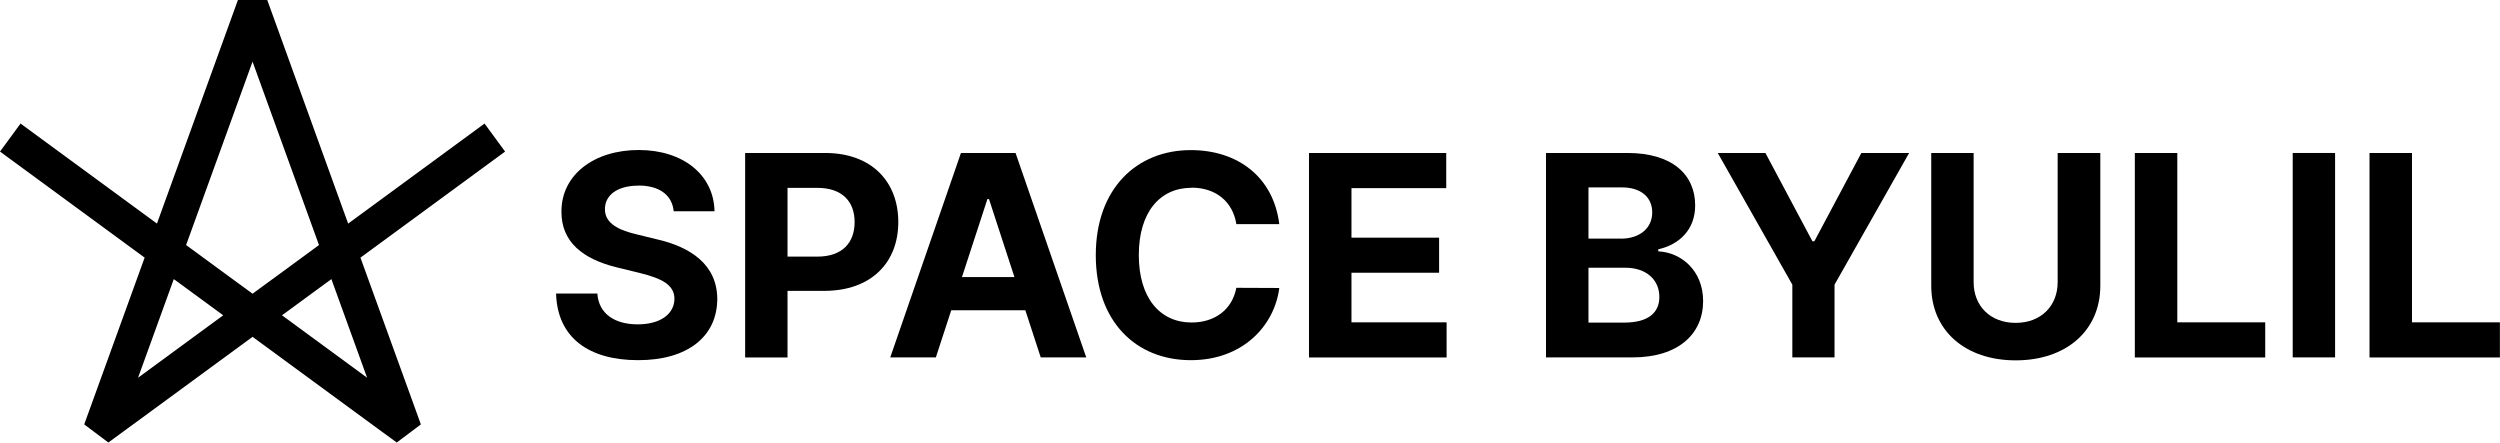 <?xml version="1.0" encoding="UTF-8"?>
<svg id="_레이어_2" data-name="레이어 2" xmlns="http://www.w3.org/2000/svg" viewBox="0 0 270.15 47.82">
  <defs>
    <style>
      .cls-1 {
        stroke-width: 0px;
      }
    </style>
  </defs>
  <g id="Layer_1" data-name="Layer 1">
    <g>
      <g>
        <path class="cls-1" d="m68.98,20.06c-2.32,0-3.61,1.07-3.61,2.52-.03,1.62,1.62,2.33,3.53,2.77l2,.49c3.78.85,6.59,2.78,6.61,6.47-.02,4.03-3.17,6.61-8.55,6.61s-8.74-2.47-8.87-7.2h4.46c.15,2.22,1.92,3.33,4.36,3.33s3.96-1.11,3.97-2.77c-.01-1.5-1.37-2.2-3.78-2.79l-2.42-.59c-3.72-.91-6.02-2.76-6.01-6.02-.02-4,3.53-6.67,8.35-6.67s8.12,2.71,8.19,6.62h-4.41c-.17-1.76-1.56-2.78-3.81-2.78Z"/>
        <path class="cls-1" d="m80.51,16.53h8.65c5.03,0,7.91,3.1,7.91,7.47s-2.92,7.43-8,7.43h-3.97v7.2h-4.58v-22.09Zm7.81,11.2c2.72,0,4.03-1.52,4.03-3.73s-1.32-3.7-4.04-3.7h-3.21v7.43h3.23Z"/>
        <path class="cls-1" d="m96.2,38.62l7.64-22.09h5.9l7.64,22.09h-4.92l-1.66-5.09h-8.01l-1.66,5.09h-4.92Zm13.42-8.68l-2.75-8.43h-.17l-2.75,8.43h5.67Z"/>
        <path class="cls-1" d="m128.78,20.29c-3.44,0-5.72,2.63-5.72,7.28s2.31,7.28,5.7,7.28c2.5,0,4.39-1.38,4.84-3.75l4.64.02c-.52,4.08-3.95,7.8-9.56,7.8-5.91,0-10.27-4.15-10.27-11.35s4.43-11.35,10.27-11.35c5.09,0,8.93,2.92,9.56,8h-4.64c-.38-2.45-2.25-3.94-4.82-3.94Z"/>
        <path class="cls-1" d="m141.46,16.53h14.82v3.8h-10.24v5.35h9.47v3.79h-9.47v5.36h10.28v3.8h-14.87v-22.09Z"/>
        <path class="cls-1" d="m167.06,16.53h8.79c4.87,0,7.33,2.35,7.33,5.67,0,2.61-1.71,4.23-3.99,4.74v.22c2.5.12,4.85,2.09,4.85,5.38,0,3.5-2.63,6.08-7.62,6.08h-9.36v-22.09Zm8.11,9.26c1.93,0,3.37-1.07,3.37-2.84,0-1.61-1.19-2.7-3.28-2.7h-3.61v5.53h3.53Zm.35,9.07c2.63,0,3.79-1.1,3.79-2.77,0-1.86-1.41-3.16-3.69-3.16h-3.97v5.93h3.87Z"/>
        <path class="cls-1" d="m190.77,16.53l5.08,9.54h.21l5.08-9.54h5.16l-8.06,14.23v7.86h-4.56v-7.86l-8.06-14.23h5.16Z"/>
        <path class="cls-1" d="m226.96,16.53v14.35c0,4.83-3.67,8.06-9.14,8.06s-9.13-3.23-9.13-8.06v-14.35h4.58v13.96c0,2.57,1.8,4.4,4.54,4.4s4.54-1.83,4.54-4.4v-13.96h4.6Z"/>
        <path class="cls-1" d="m230.7,16.53h4.58v18.3h9.5v3.8h-14.09v-22.09Z"/>
        <path class="cls-1" d="m252.33,38.62h-4.58v-22.09h4.58v22.09Z"/>
        <path class="cls-1" d="m256.06,16.53h4.58v18.3h9.5v3.8h-14.09v-22.09Z"/>
      </g>
      <path class="cls-1" d="m54.58,16.38l-2.22-3.03-14.74,10.81L28.88,0h-3.17l-8.75,24.16L2.22,13.35l-2.22,3.03,15.63,11.46-6.53,18.02,2.61,1.96,15.58-11.42,15.58,11.42,2.61-1.96-6.53-18.02,15.63-11.46ZM14.92,40.81l3.86-10.65,5.34,3.91-9.19,6.74Zm19.55-14.33l-7.18,5.26-7.18-5.26,7.18-19.82,7.18,19.82Zm5.19,14.33l-9.19-6.74,5.34-3.91,3.86,10.66Z"/>
    </g>
  </g>
</svg>